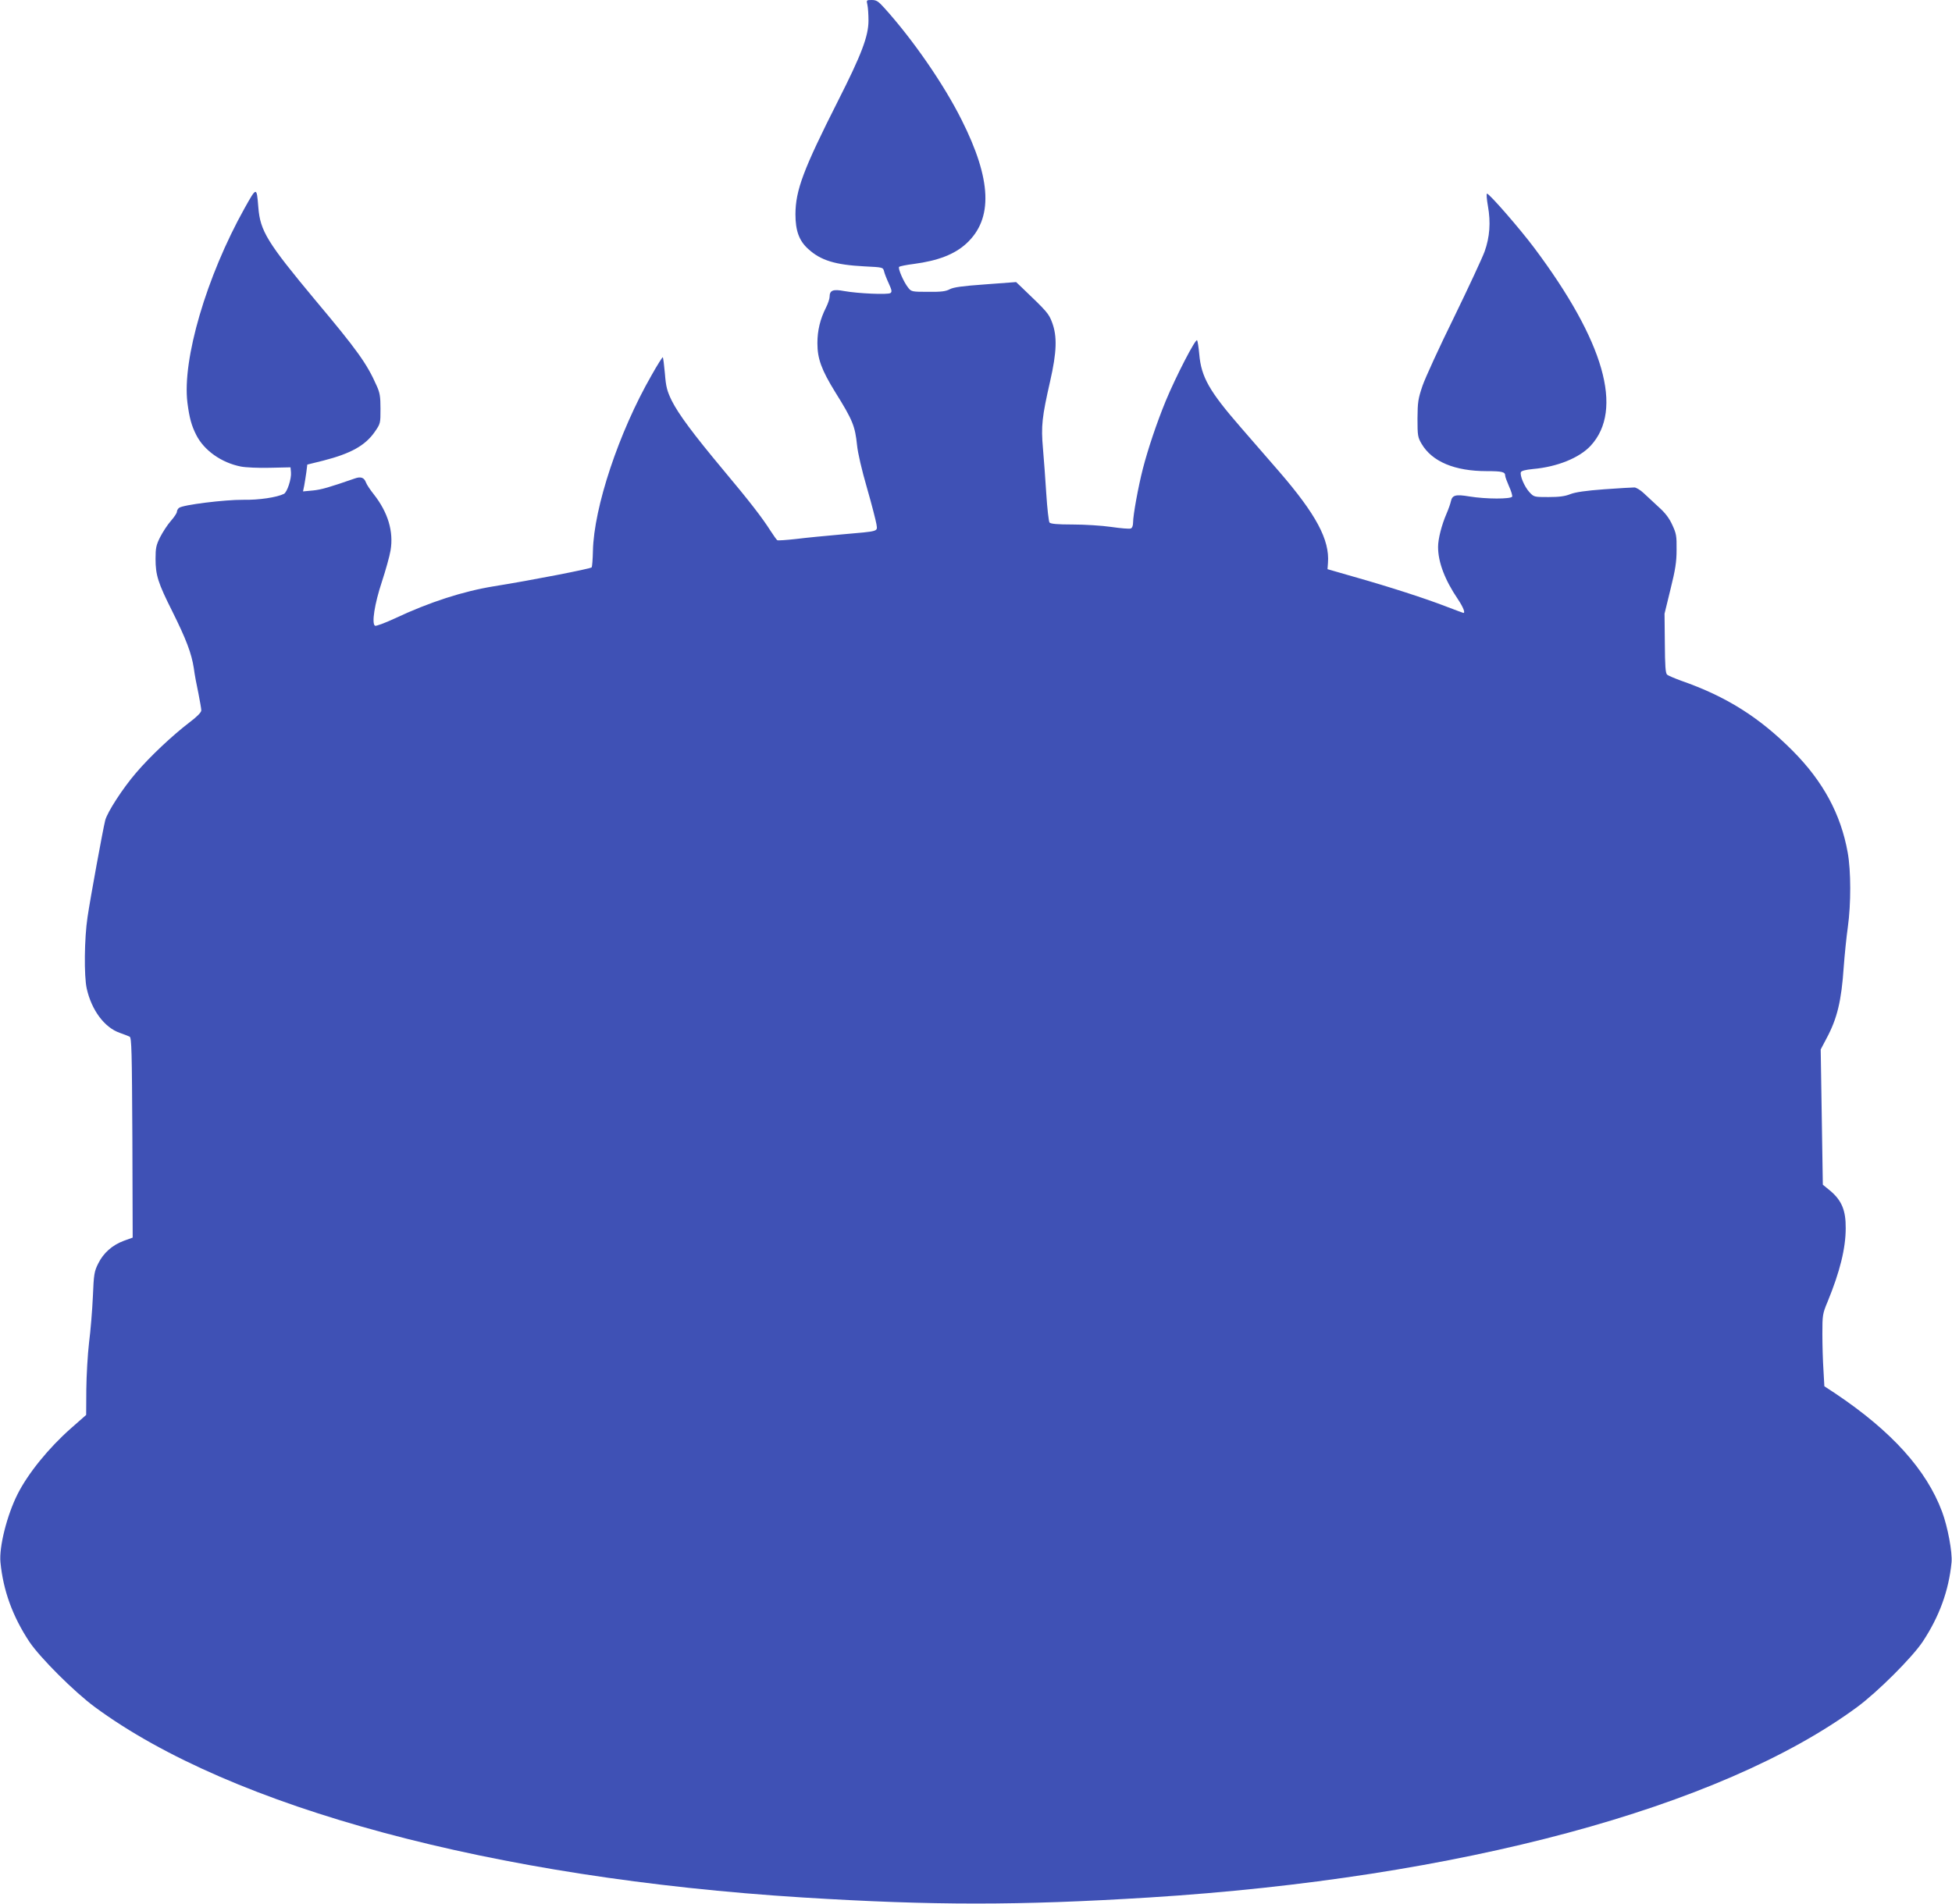 <?xml version="1.0" standalone="no"?>
<!DOCTYPE svg PUBLIC "-//W3C//DTD SVG 20010904//EN"
 "http://www.w3.org/TR/2001/REC-SVG-20010904/DTD/svg10.dtd">
<svg version="1.0" xmlns="http://www.w3.org/2000/svg"
 width="1280pt" height="1249pt" viewBox="0 0 1280 1249"
 preserveAspectRatio="xMidYMid meet">
<g transform="translate(0,1249) scale(0.1,-0.1)"
fill="#3f51b5" stroke="none">
<path d="M5688 12458 c4 -18 7 -64 7 -103 0 -103 -47 -225 -199 -525 -229
-453 -279 -587 -280 -745 0 -108 24 -175 85 -229 81 -74 176 -103 367 -113
121 -6 122 -6 129 -32 3 -14 17 -50 31 -80 20 -44 22 -55 11 -63 -17 -12 -214
-3 -303 13 -74 14 -96 5 -96 -38 0 -13 -11 -45 -24 -71 -38 -75 -56 -150 -56
-233 0 -102 27 -175 117 -321 115 -184 130 -223 143 -348 5 -51 31 -163 65
-280 31 -107 58 -214 62 -237 7 -51 23 -46 -227 -68 -102 -9 -237 -22 -300
-30 -63 -7 -118 -11 -123 -8 -4 2 -24 30 -44 61 -55 87 -142 199 -308 397
-202 242 -295 368 -340 457 -31 64 -38 90 -45 178 -5 56 -11 105 -14 107 -2 2
-36 -51 -74 -119 -214 -373 -378 -866 -384 -1152 -1 -53 -5 -101 -8 -107 -6
-9 -396 -85 -640 -124 -204 -33 -423 -104 -649 -210 -66 -31 -126 -53 -132
-49 -23 14 -3 143 45 288 25 76 51 169 57 206 21 124 -17 250 -110 368 -23 29
-46 63 -51 77 -12 33 -34 41 -73 27 -164 -57 -221 -74 -276 -79 l-64 -6 8 39
c4 21 10 61 14 88 l6 49 105 26 c180 46 275 99 337 188 38 55 38 56 38 152 0
80 -4 105 -25 151 -64 145 -126 232 -403 562 -314 377 -361 453 -373 608 -11
137 -11 136 -91 -7 -250 -448 -409 -992 -374 -1274 13 -101 27 -151 58 -212
51 -101 165 -182 293 -207 30 -6 116 -10 190 -8 l135 3 3 -33 c4 -42 -25 -130
-46 -141 -46 -23 -164 -41 -267 -39 -121 1 -397 -33 -421 -53 -8 -6 -14 -18
-14 -26 0 -8 -18 -35 -40 -60 -22 -25 -53 -73 -70 -106 -26 -52 -30 -71 -30
-142 0 -107 16 -158 110 -345 91 -183 126 -275 141 -373 5 -40 19 -114 30
-164 10 -51 19 -102 19 -112 0 -13 -27 -41 -79 -80 -111 -85 -258 -223 -349
-330 -87 -101 -188 -257 -202 -311 -14 -54 -98 -512 -116 -635 -21 -138 -24
-387 -5 -470 32 -141 116 -254 216 -289 28 -10 57 -21 65 -25 13 -7 15 -93 18
-663 l2 -655 -58 -21 c-76 -28 -134 -80 -168 -149 -26 -52 -29 -70 -35 -217
-4 -89 -15 -224 -25 -301 -9 -77 -17 -215 -18 -308 l-1 -167 -100 -88 c-146
-129 -281 -295 -350 -432 -69 -137 -122 -346 -112 -447 18 -185 80 -355 189
-520 70 -105 297 -331 430 -429 897 -661 2612 -1122 4643 -1249 855 -53 1415
-53 2270 0 2031 127 3746 588 4643 1249 133 98 360 324 430 429 109 165 171
335 189 520 6 66 -25 233 -62 332 -102 274 -330 527 -696 773 l-76 50 -6 108
c-4 59 -7 165 -7 235 0 123 1 132 34 211 81 197 119 351 119 483 1 116 -26
181 -100 244 l-50 41 -7 444 -7 443 39 74 c69 129 97 244 112 467 6 81 18 199
27 262 21 151 21 368 -1 489 -45 251 -161 466 -361 667 -219 220 -435 356
-730 459 -44 16 -86 34 -93 40 -11 10 -14 58 -15 206 l-2 194 39 160 c32 129
40 179 40 260 1 90 -2 106 -28 162 -20 44 -46 79 -90 118 -33 31 -78 72 -98
91 -21 20 -48 36 -60 37 -13 0 -102 -5 -198 -12 -122 -9 -190 -19 -223 -32
-35 -14 -73 -19 -143 -19 -94 0 -95 0 -125 32 -33 36 -64 110 -56 131 3 9 30
16 80 21 159 14 304 73 378 153 217 236 89 684 -371 1298 -96 128 -294 355
-309 355 -5 0 -2 -37 6 -82 19 -107 12 -203 -22 -298 -15 -41 -105 -235 -200
-430 -96 -195 -189 -398 -207 -450 -29 -86 -32 -106 -33 -215 0 -113 2 -123
27 -166 69 -117 217 -179 427 -179 100 0 121 -5 121 -29 0 -9 12 -40 25 -70
14 -30 23 -61 21 -68 -7 -17 -172 -17 -281 1 -90 15 -112 9 -121 -32 -3 -15
-16 -52 -29 -82 -32 -74 -55 -165 -55 -217 0 -100 44 -216 130 -343 34 -51 50
-90 36 -90 -2 0 -55 20 -118 44 -135 52 -366 127 -603 194 l-170 49 3 41 c12
152 -79 320 -320 599 -68 78 -180 208 -251 289 -208 239 -260 331 -273 481 -4
43 -10 84 -14 91 -8 17 -139 -236 -206 -398 -60 -146 -117 -317 -150 -445 -30
-117 -64 -303 -64 -352 0 -21 -6 -36 -15 -39 -8 -4 -66 1 -128 10 -61 9 -176
16 -253 16 -101 0 -144 4 -152 13 -5 6 -15 91 -21 187 -6 96 -16 231 -22 300
-13 146 -6 206 47 439 44 193 47 295 13 386 -22 59 -33 71 -195 226 l-41 39
-201 -15 c-154 -11 -209 -19 -234 -32 -26 -14 -56 -18 -142 -17 -103 0 -110 1
-129 25 -30 36 -71 130 -61 139 5 4 48 13 97 19 158 21 267 63 344 134 176
162 166 419 -32 812 -117 234 -320 527 -507 734 -39 43 -51 51 -82 51 -35 0
-35 -1 -28 -32z"/>
</g>
</svg>
